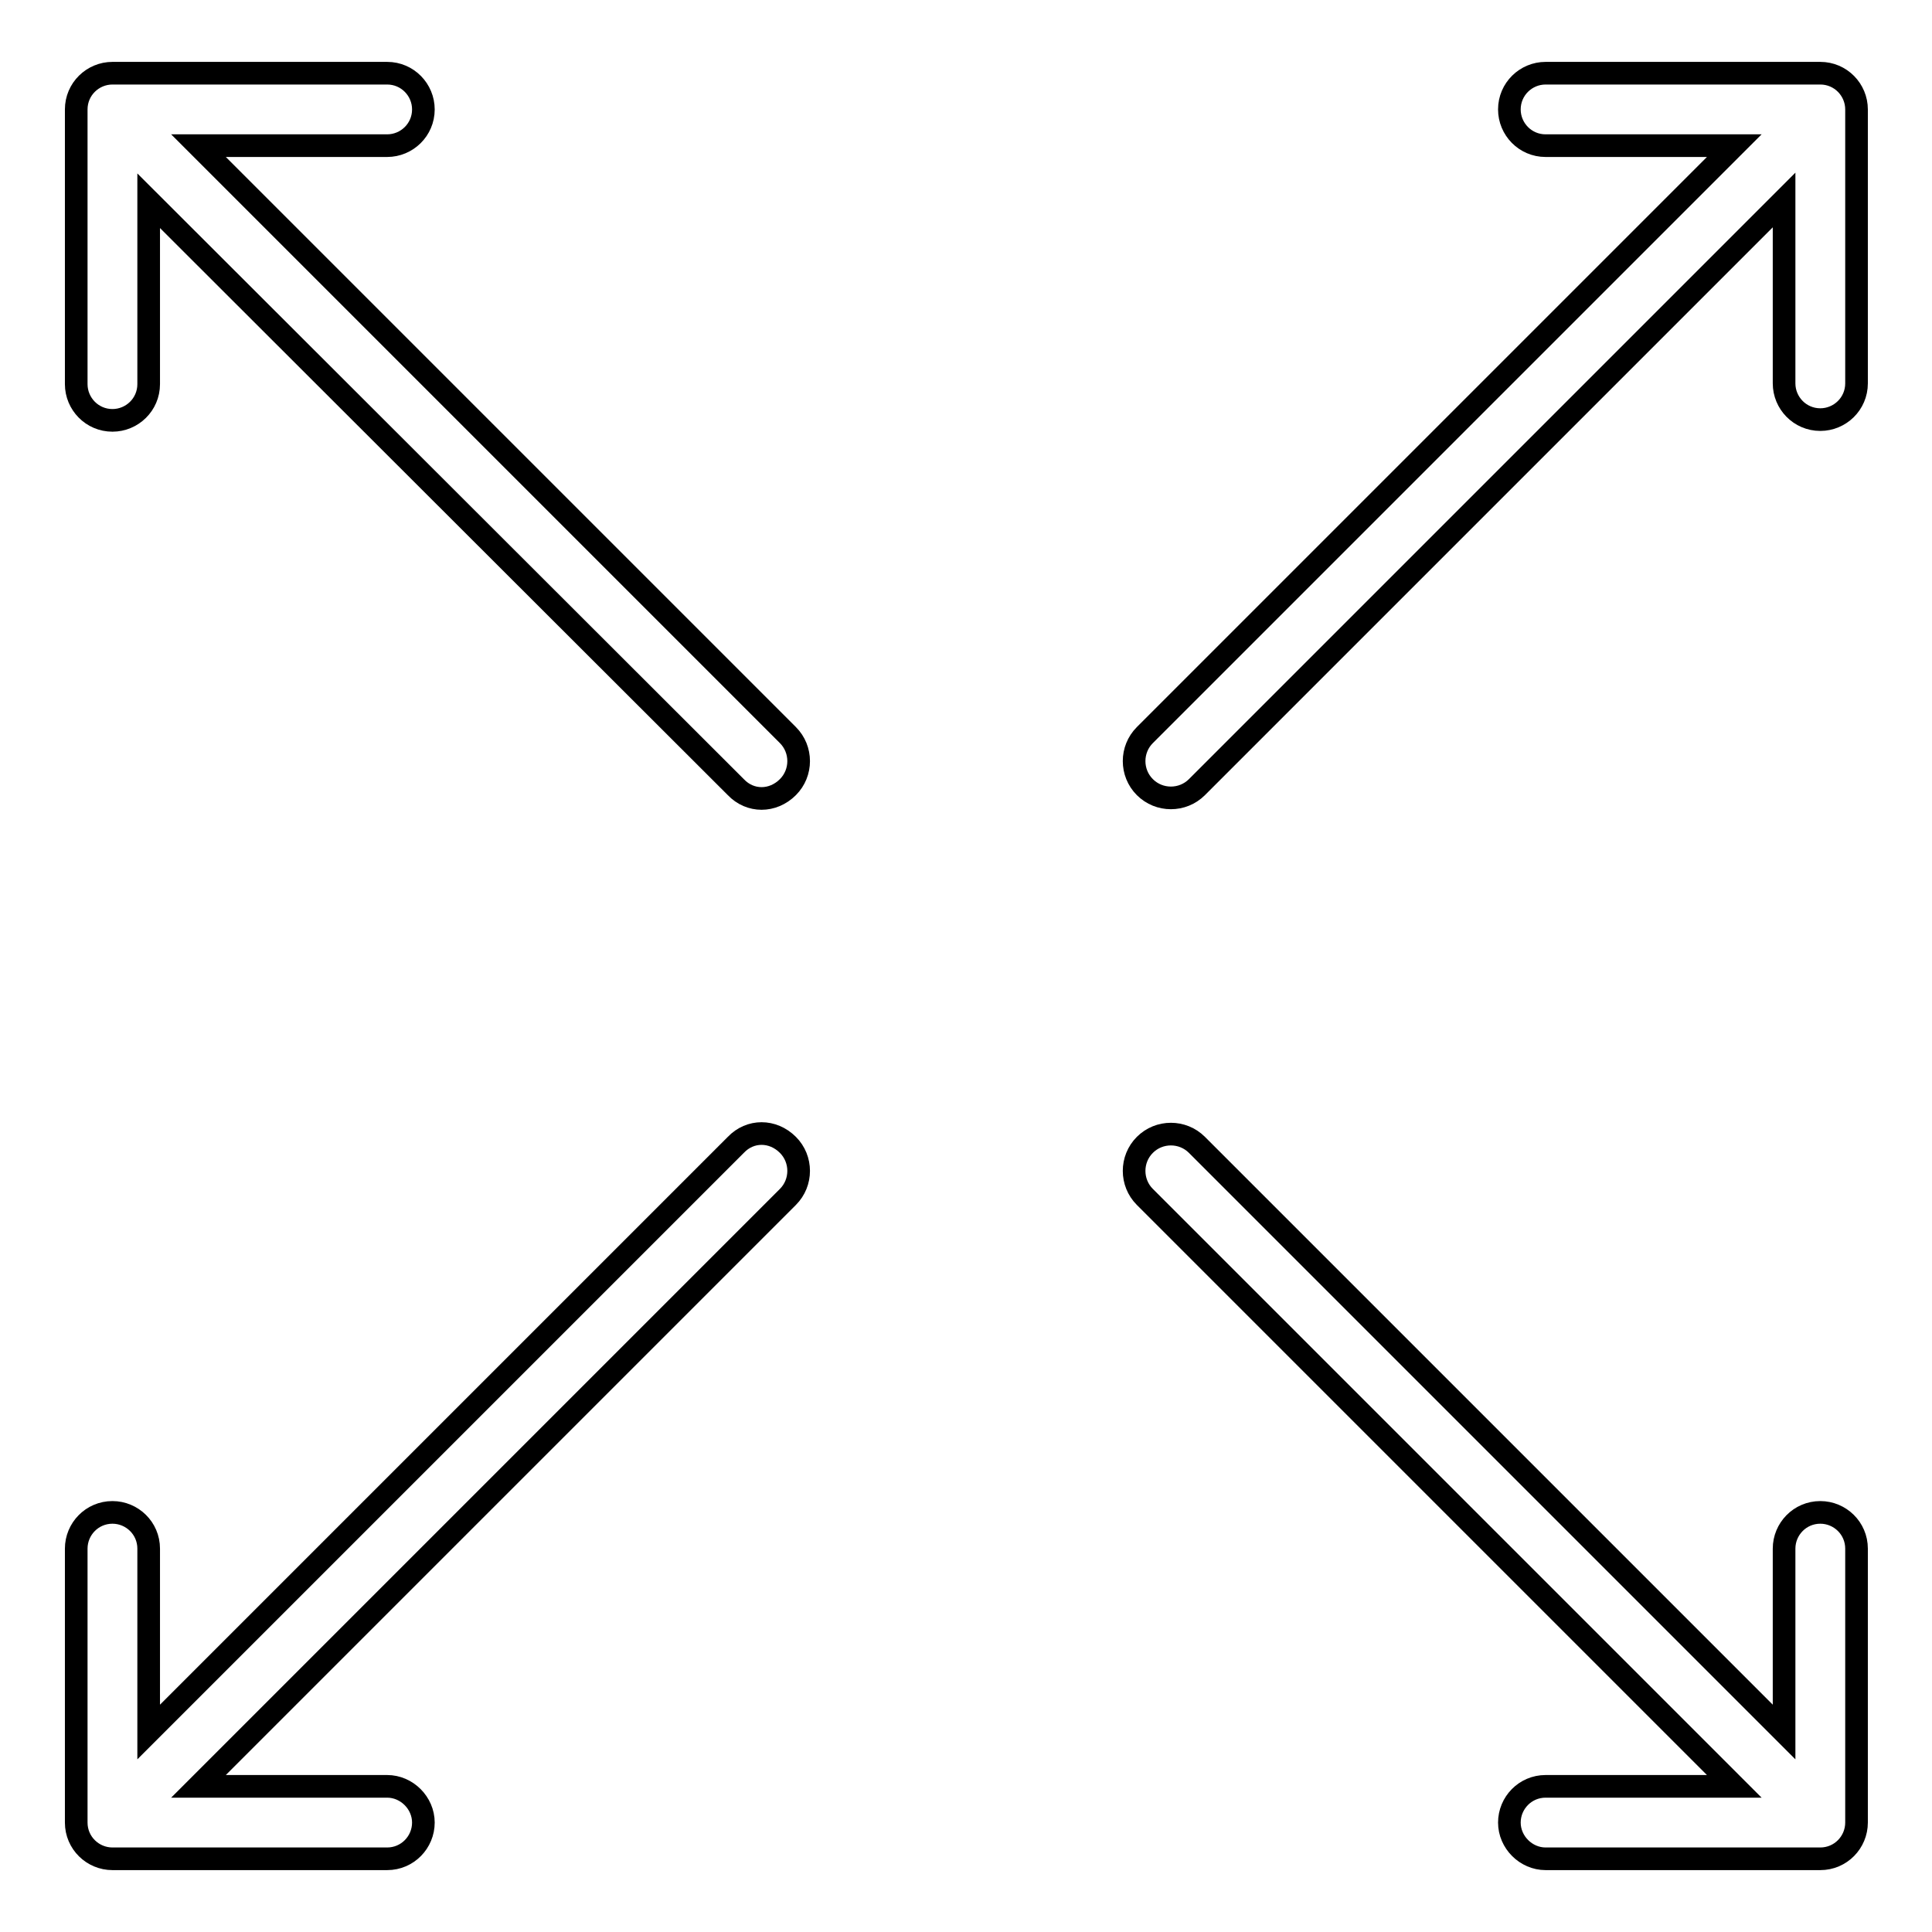 <?xml version="1.0" encoding="utf-8"?>
<!-- Svg Vector Icons : http://www.onlinewebfonts.com/icon -->
<!DOCTYPE svg PUBLIC "-//W3C//DTD SVG 1.1//EN" "http://www.w3.org/Graphics/SVG/1.1/DTD/svg11.dtd">
<svg version="1.1" xmlns="http://www.w3.org/2000/svg" xmlns:xlink="http://www.w3.org/1999/xlink" x="0px" y="0px" viewBox="0 0 256 256" enable-background="new 0 0 256 256" xml:space="preserve">
<g><g><g><g><path stroke-width="3" fill-opacity="0" stroke="#000000"  d="M97.5,151.7l-77.8,77.8v-24.3c0-2.7-2.2-4.8-4.8-4.8c-2.7,0-4.8,2.2-4.8,4.8v36l0,0v0.3c0,2.7,2.2,4.8,4.8,4.8h36.4c2.7,0,4.8-2.2,4.8-4.8s-2.2-4.8-4.8-4.8h-25l78.1-78.1c1.9-1.9,1.9-5,0-6.9C102.4,149.7,99.4,149.7,97.5,151.7z"/><path stroke-width="3" fill-opacity="0" stroke="#000000"  d="M246,241.2v-36c0-2.7-2.2-4.8-4.8-4.8c-2.7,0-4.8,2.2-4.8,4.8v24.3l-77.8-77.8c-1.9-1.9-5-1.9-6.9,0c-1.9,1.9-1.9,5,0,6.9l78.1,78.1h-25c-2.7,0-4.8,2.2-4.8,4.8s2.2,4.8,4.8,4.8h36.4c2.7,0,4.8-2.2,4.8-4.8V241.2L246,241.2z"/></g><g><path stroke-width="3" fill-opacity="0" stroke="#000000"  d="M97.5,104.3L19.7,26.6v24.3c0,2.7-2.2,4.8-4.8,4.8c-2.7,0-4.8-2.2-4.8-4.8V14.8l0,0v-0.3c0-2.7,2.2-4.8,4.8-4.8h36.4c2.7,0,4.8,2.2,4.8,4.8c0,2.7-2.2,4.8-4.8,4.8h-25l78.1,78.1c1.9,1.9,1.9,5,0,6.9C102.4,106.3,99.4,106.3,97.5,104.3z"/><path stroke-width="3" fill-opacity="0" stroke="#000000"  d="M246,14.8v36c0,2.7-2.2,4.8-4.8,4.8c-2.7,0-4.8-2.2-4.8-4.8V26.5l-77.8,77.8c-1.9,1.9-5,1.9-6.9,0c-1.9-1.9-1.9-5,0-6.9l78.1-78.1h-25c-2.7,0-4.8-2.2-4.8-4.8c0-2.7,2.2-4.8,4.8-4.8h36.4c2.7,0,4.8,2.2,4.8,4.8V14.8L246,14.8z"/></g></g><g></g><g></g><g></g><g></g><g></g><g></g><g></g><g></g><g></g><g></g><g></g><g></g><g></g><g></g><g></g></g></g>
</svg>